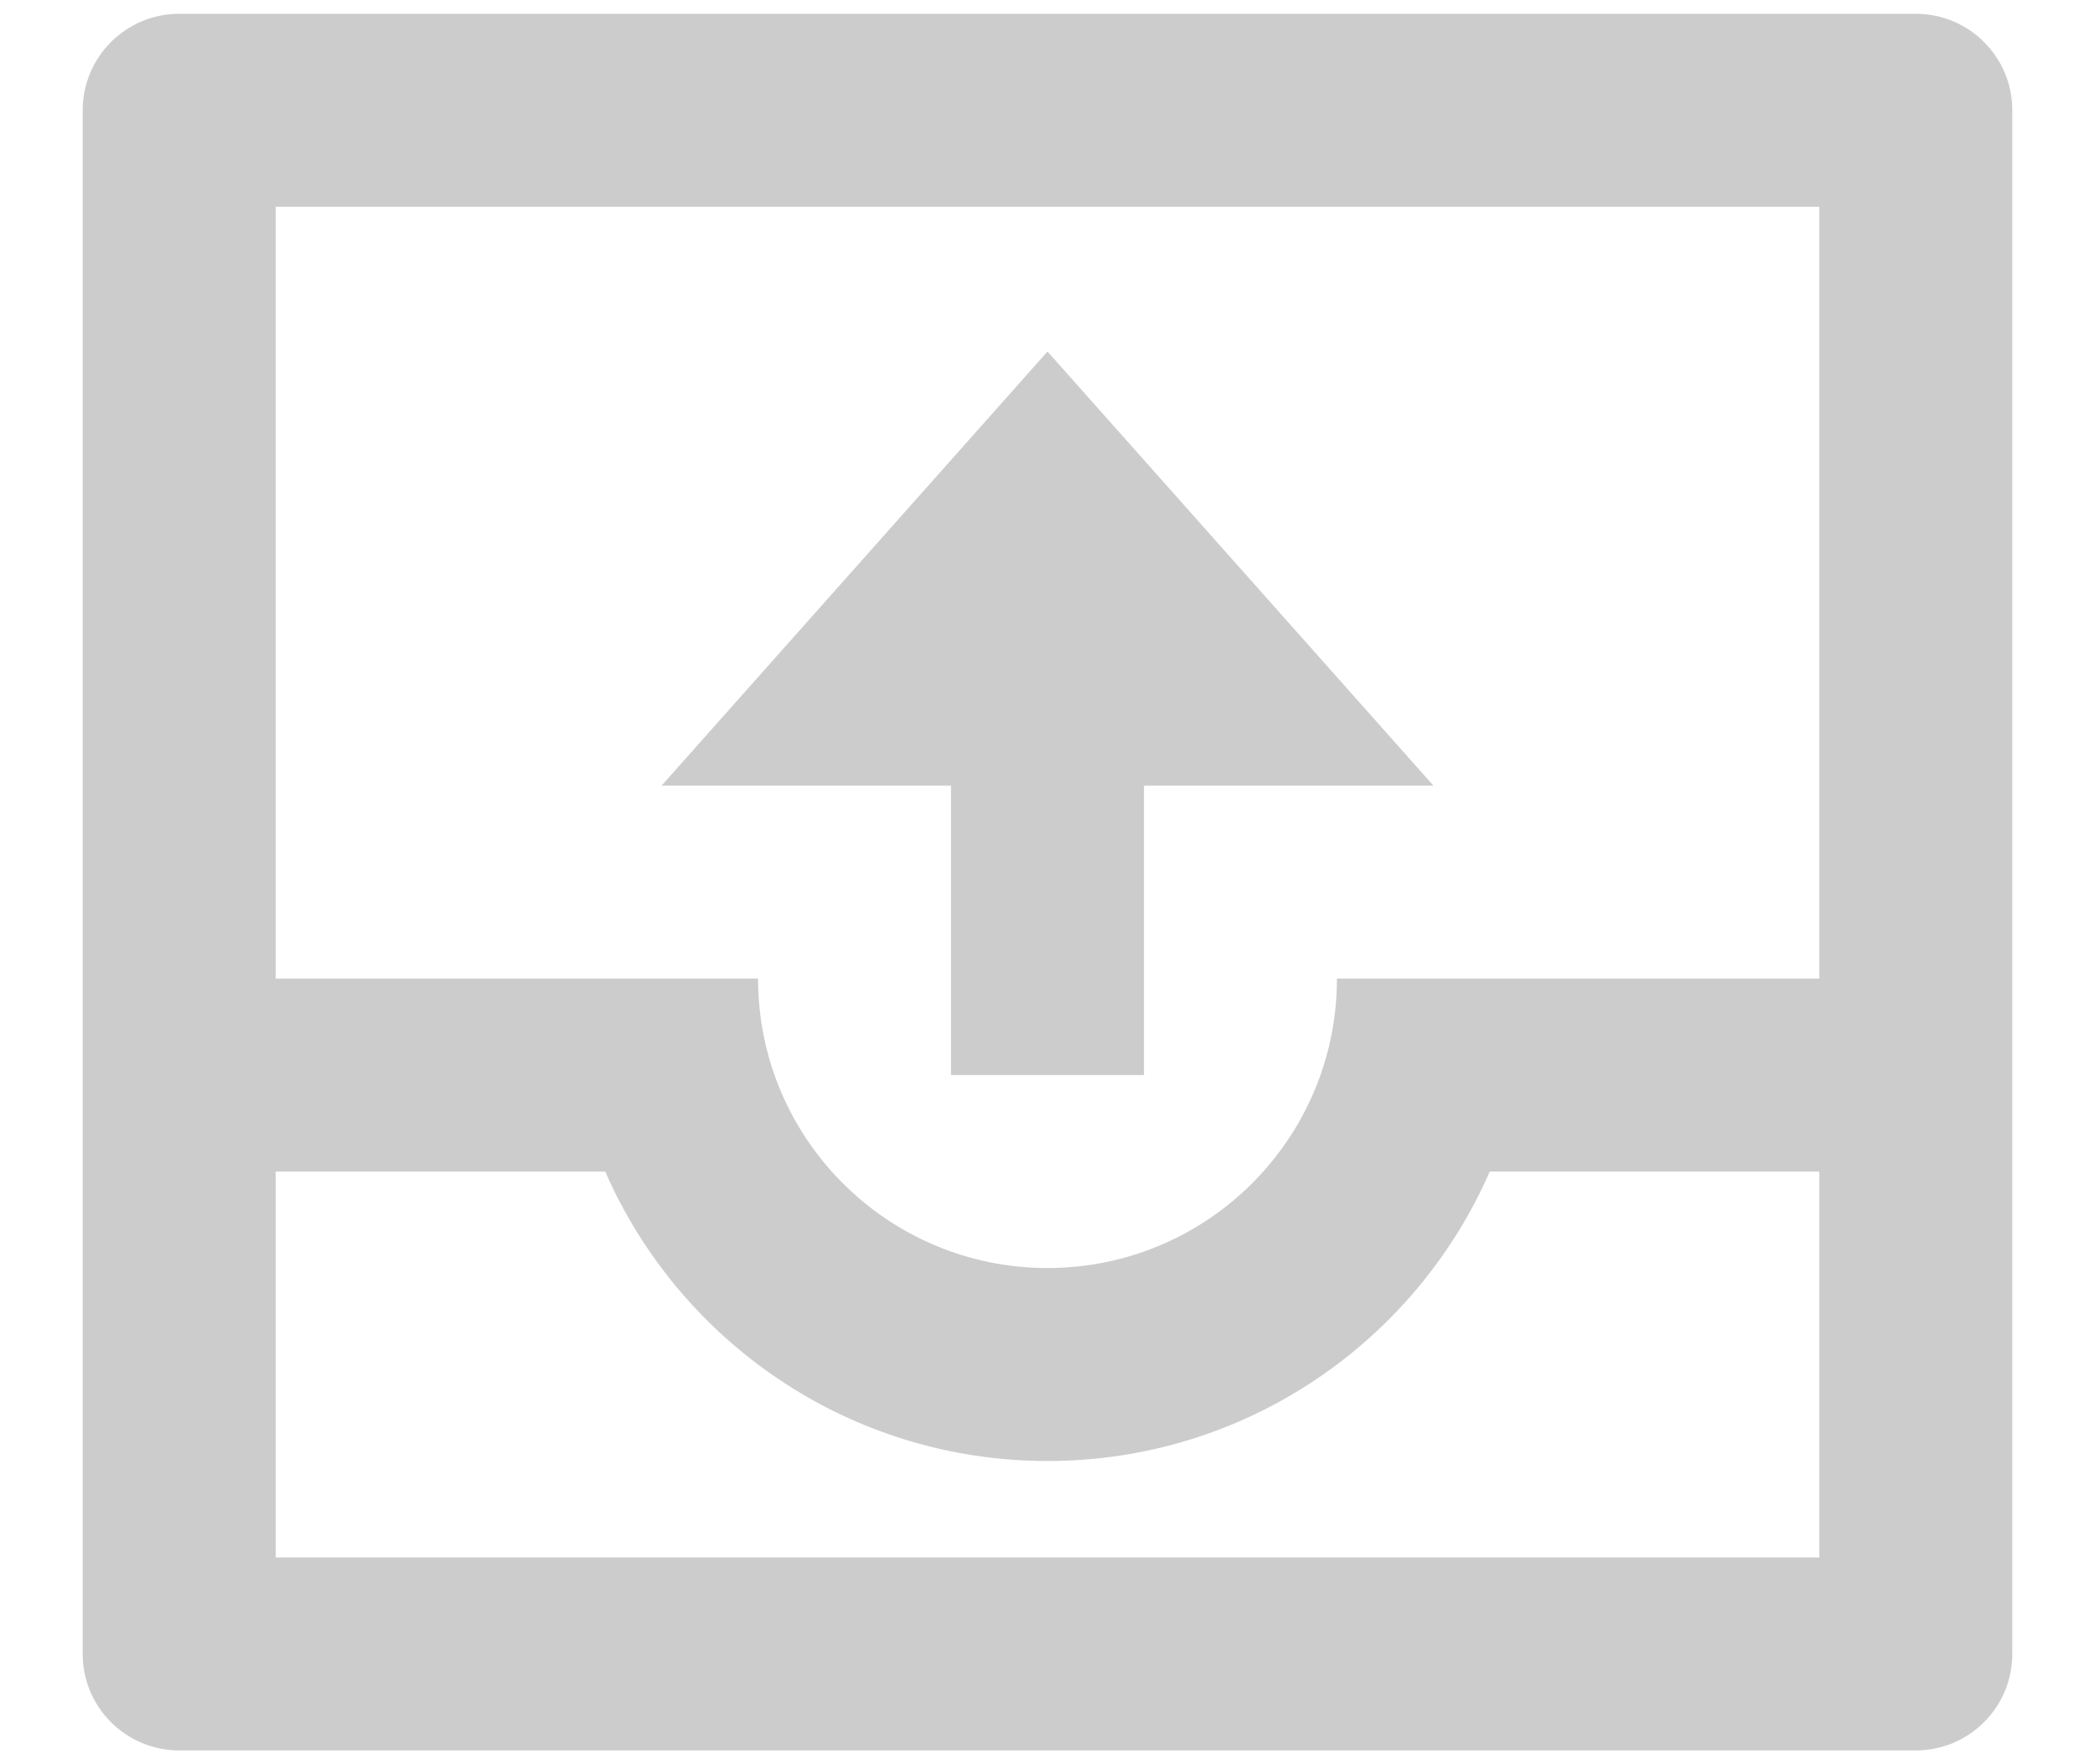 <svg width="19" height="16" viewBox="0 0 19 16" fill="none" xmlns="http://www.w3.org/2000/svg">
<path d="M18.25 1C18.25 0.517 17.858 0.125 17.375 0.125H1.625C1.142 0.125 0.75 0.517 0.75 1V15C0.75 15.483 1.142 15.875 1.625 15.875H17.375C17.858 15.875 18.25 15.483 18.25 15V1ZM2.5 10.625H5.489C6.164 12.17 7.706 13.25 9.5 13.25C11.294 13.25 12.836 12.17 13.511 10.625H16.5V14.125H2.5V10.625ZM2.5 1.875H16.5V8.875H12.125C12.125 10.325 10.95 11.5 9.5 11.5C8.05 11.5 6.875 10.325 6.875 8.875H2.5V1.875ZM13 7.125H10.375V9.75H8.625V7.125H6L9.5 3.188L13 7.125Z" fill="#ccc"/>
</svg>